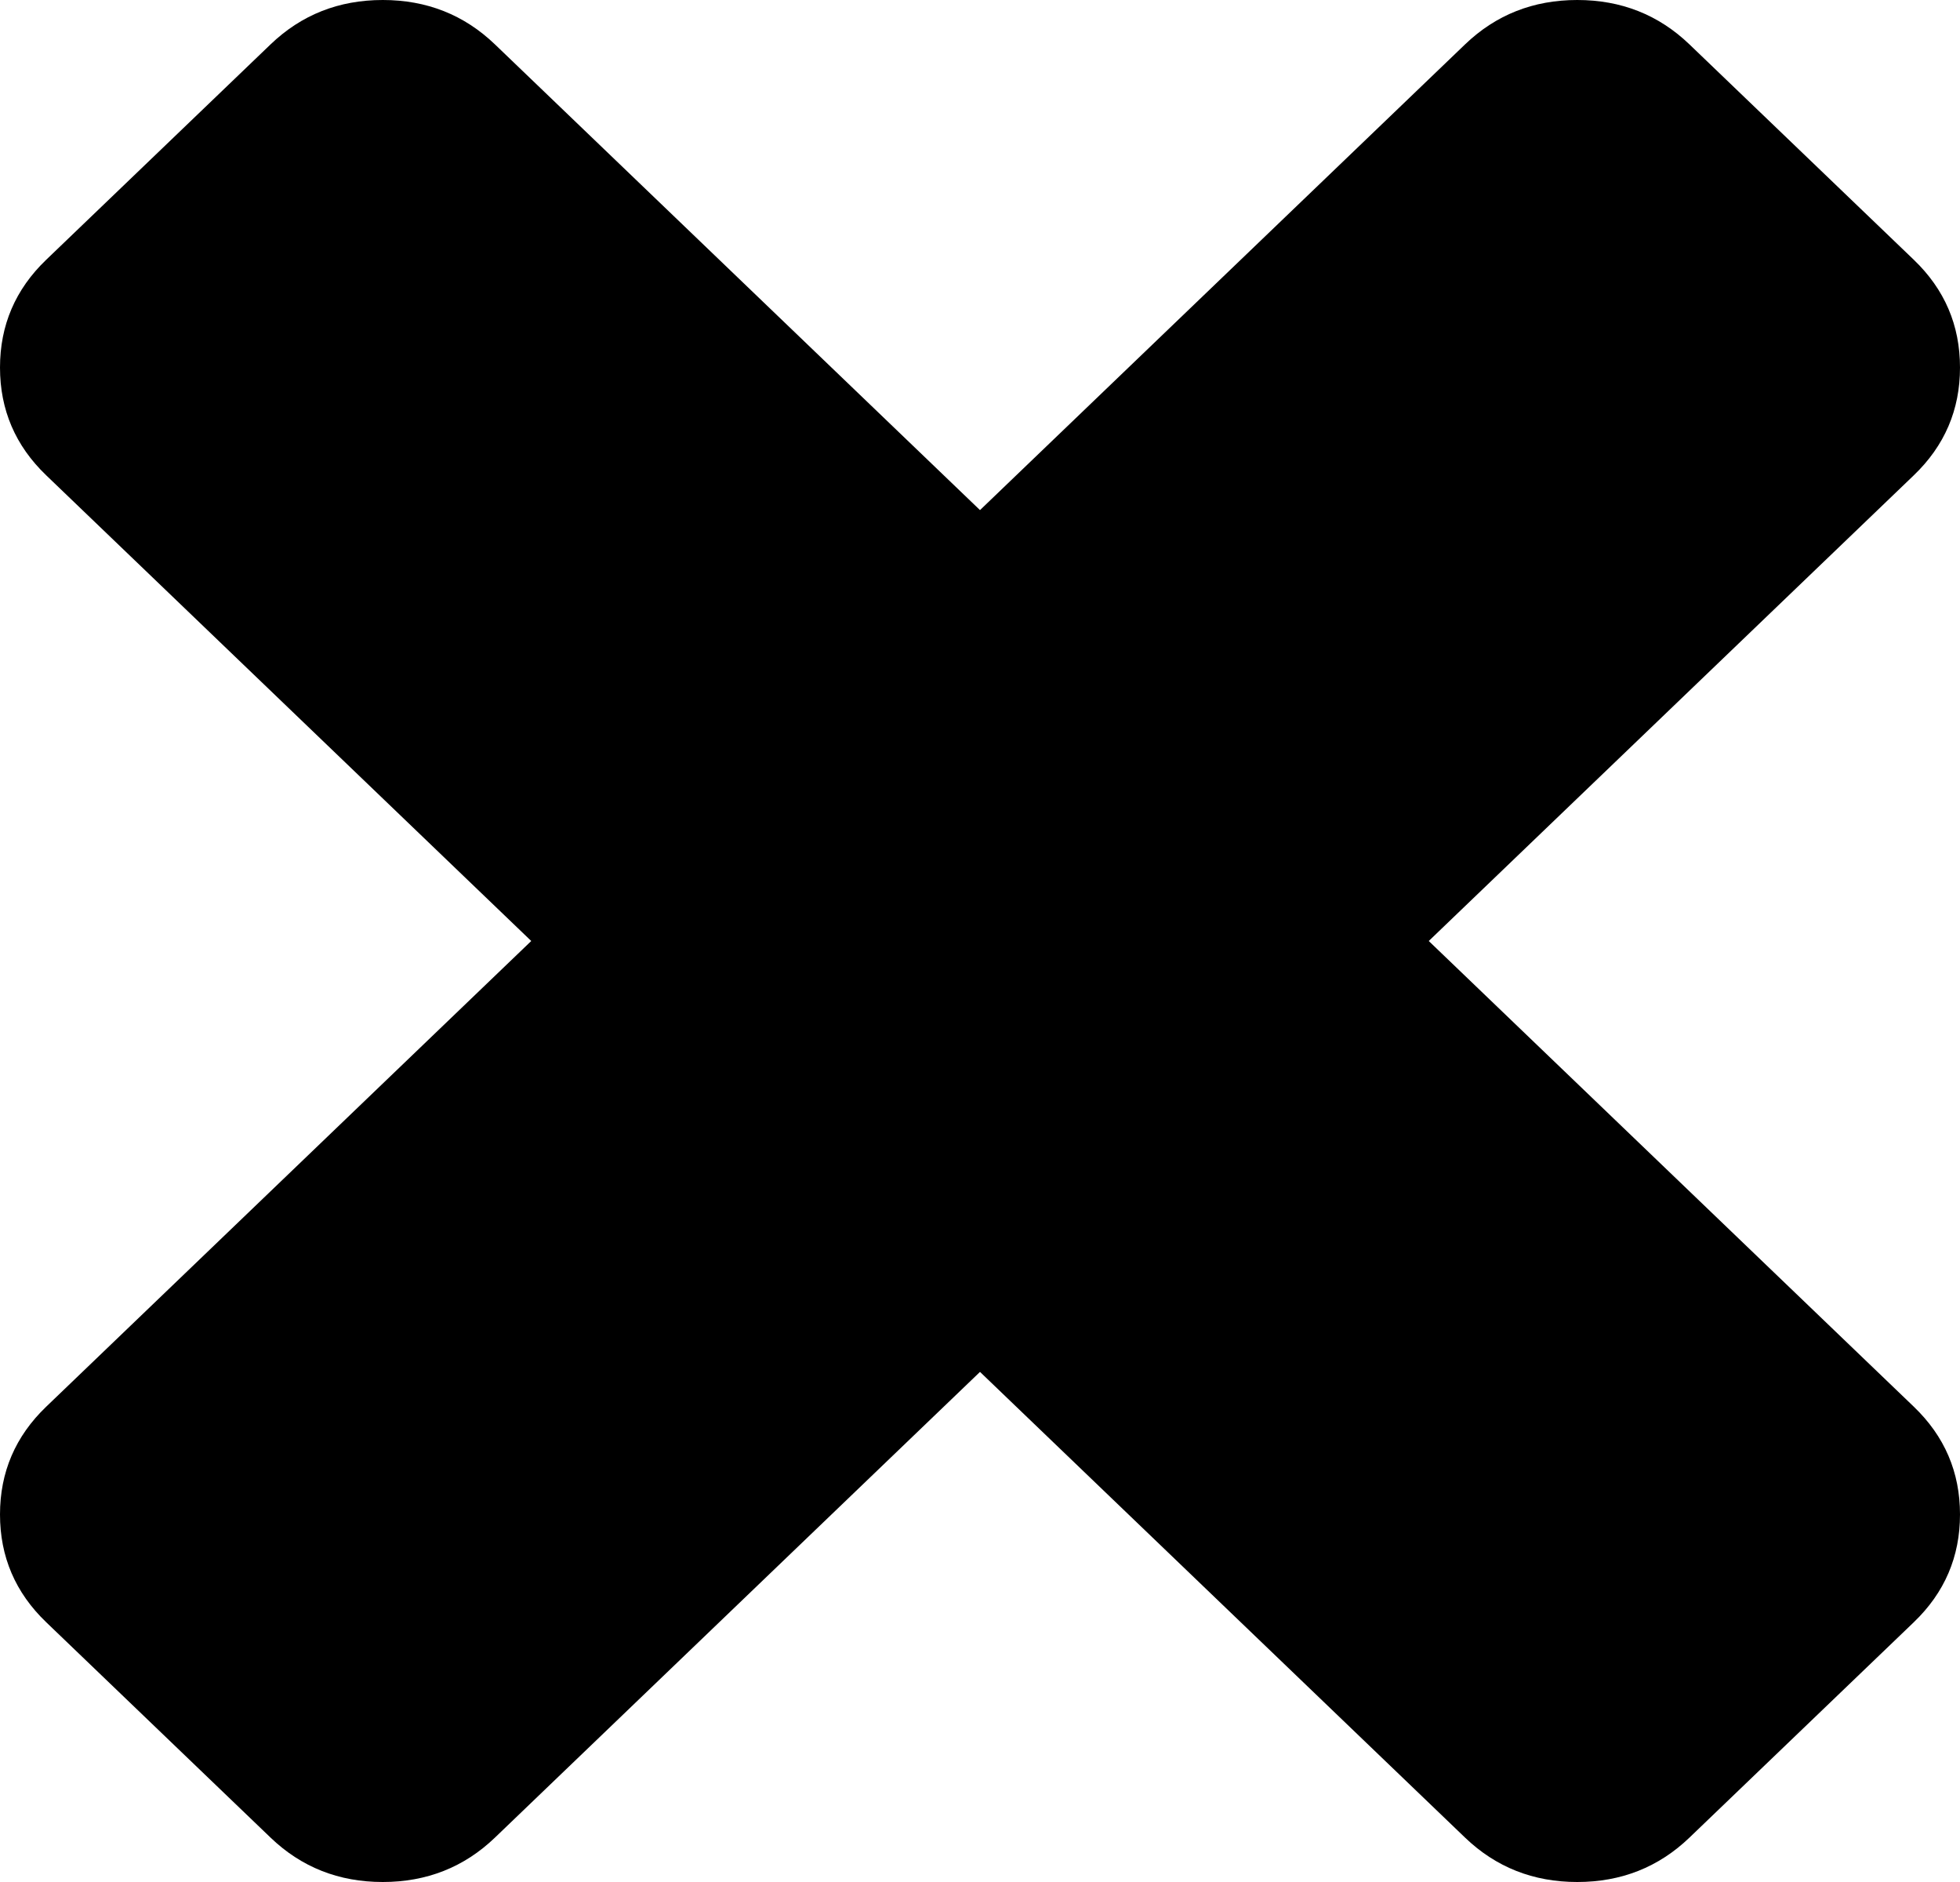 ﻿<?xml version="1.0" encoding="utf-8"?>
<svg version="1.1" xmlns:xlink="http://www.w3.org/1999/xlink" width="25px" height="24px" xmlns="http://www.w3.org/2000/svg">
  <g transform="matrix(1 0 0 1 -342 -273 )">
    <path d="M 24.411 17.939  C 24.804 18.316  25 18.774  25 19.313  C 25 19.852  24.804 20.31  24.411 20.687  L 21.549 23.434  C 21.156 23.811  20.679 24  20.118 24  C 19.557 24  19.08 23.811  18.687 23.434  L 12.5 17.495  L 6.313 23.434  C 5.92 23.811  5.443 24  4.882 24  C 4.321 24  3.844 23.811  3.451 23.434  L 0.589 20.687  C 0.196 20.31  0 19.852  0 19.313  C 0 18.774  0.196 18.316  0.589 17.939  L 6.776 12  L 0.589 6.061  C 0.196 5.684  0 5.226  0 4.687  C 0 4.148  0.196 3.69  0.589 3.313  L 3.451 0.566  C 3.844 0.189  4.321 0  4.882 0  C 5.443 0  5.92 0.189  6.313 0.566  L 12.5 6.505  L 18.687 0.566  C 19.08 0.189  19.557 0  20.118 0  C 20.679 0  21.156 0.189  21.549 0.566  L 24.411 3.313  C 24.804 3.69  25 4.148  25 4.687  C 25 5.226  24.804 5.684  24.411 6.061  L 18.224 12  L 24.411 17.939  Z " fill-rule="nonzero" fill="#000000" stroke="none" transform="matrix(1 0 0 1 342 273 )" />
  </g>
</svg>